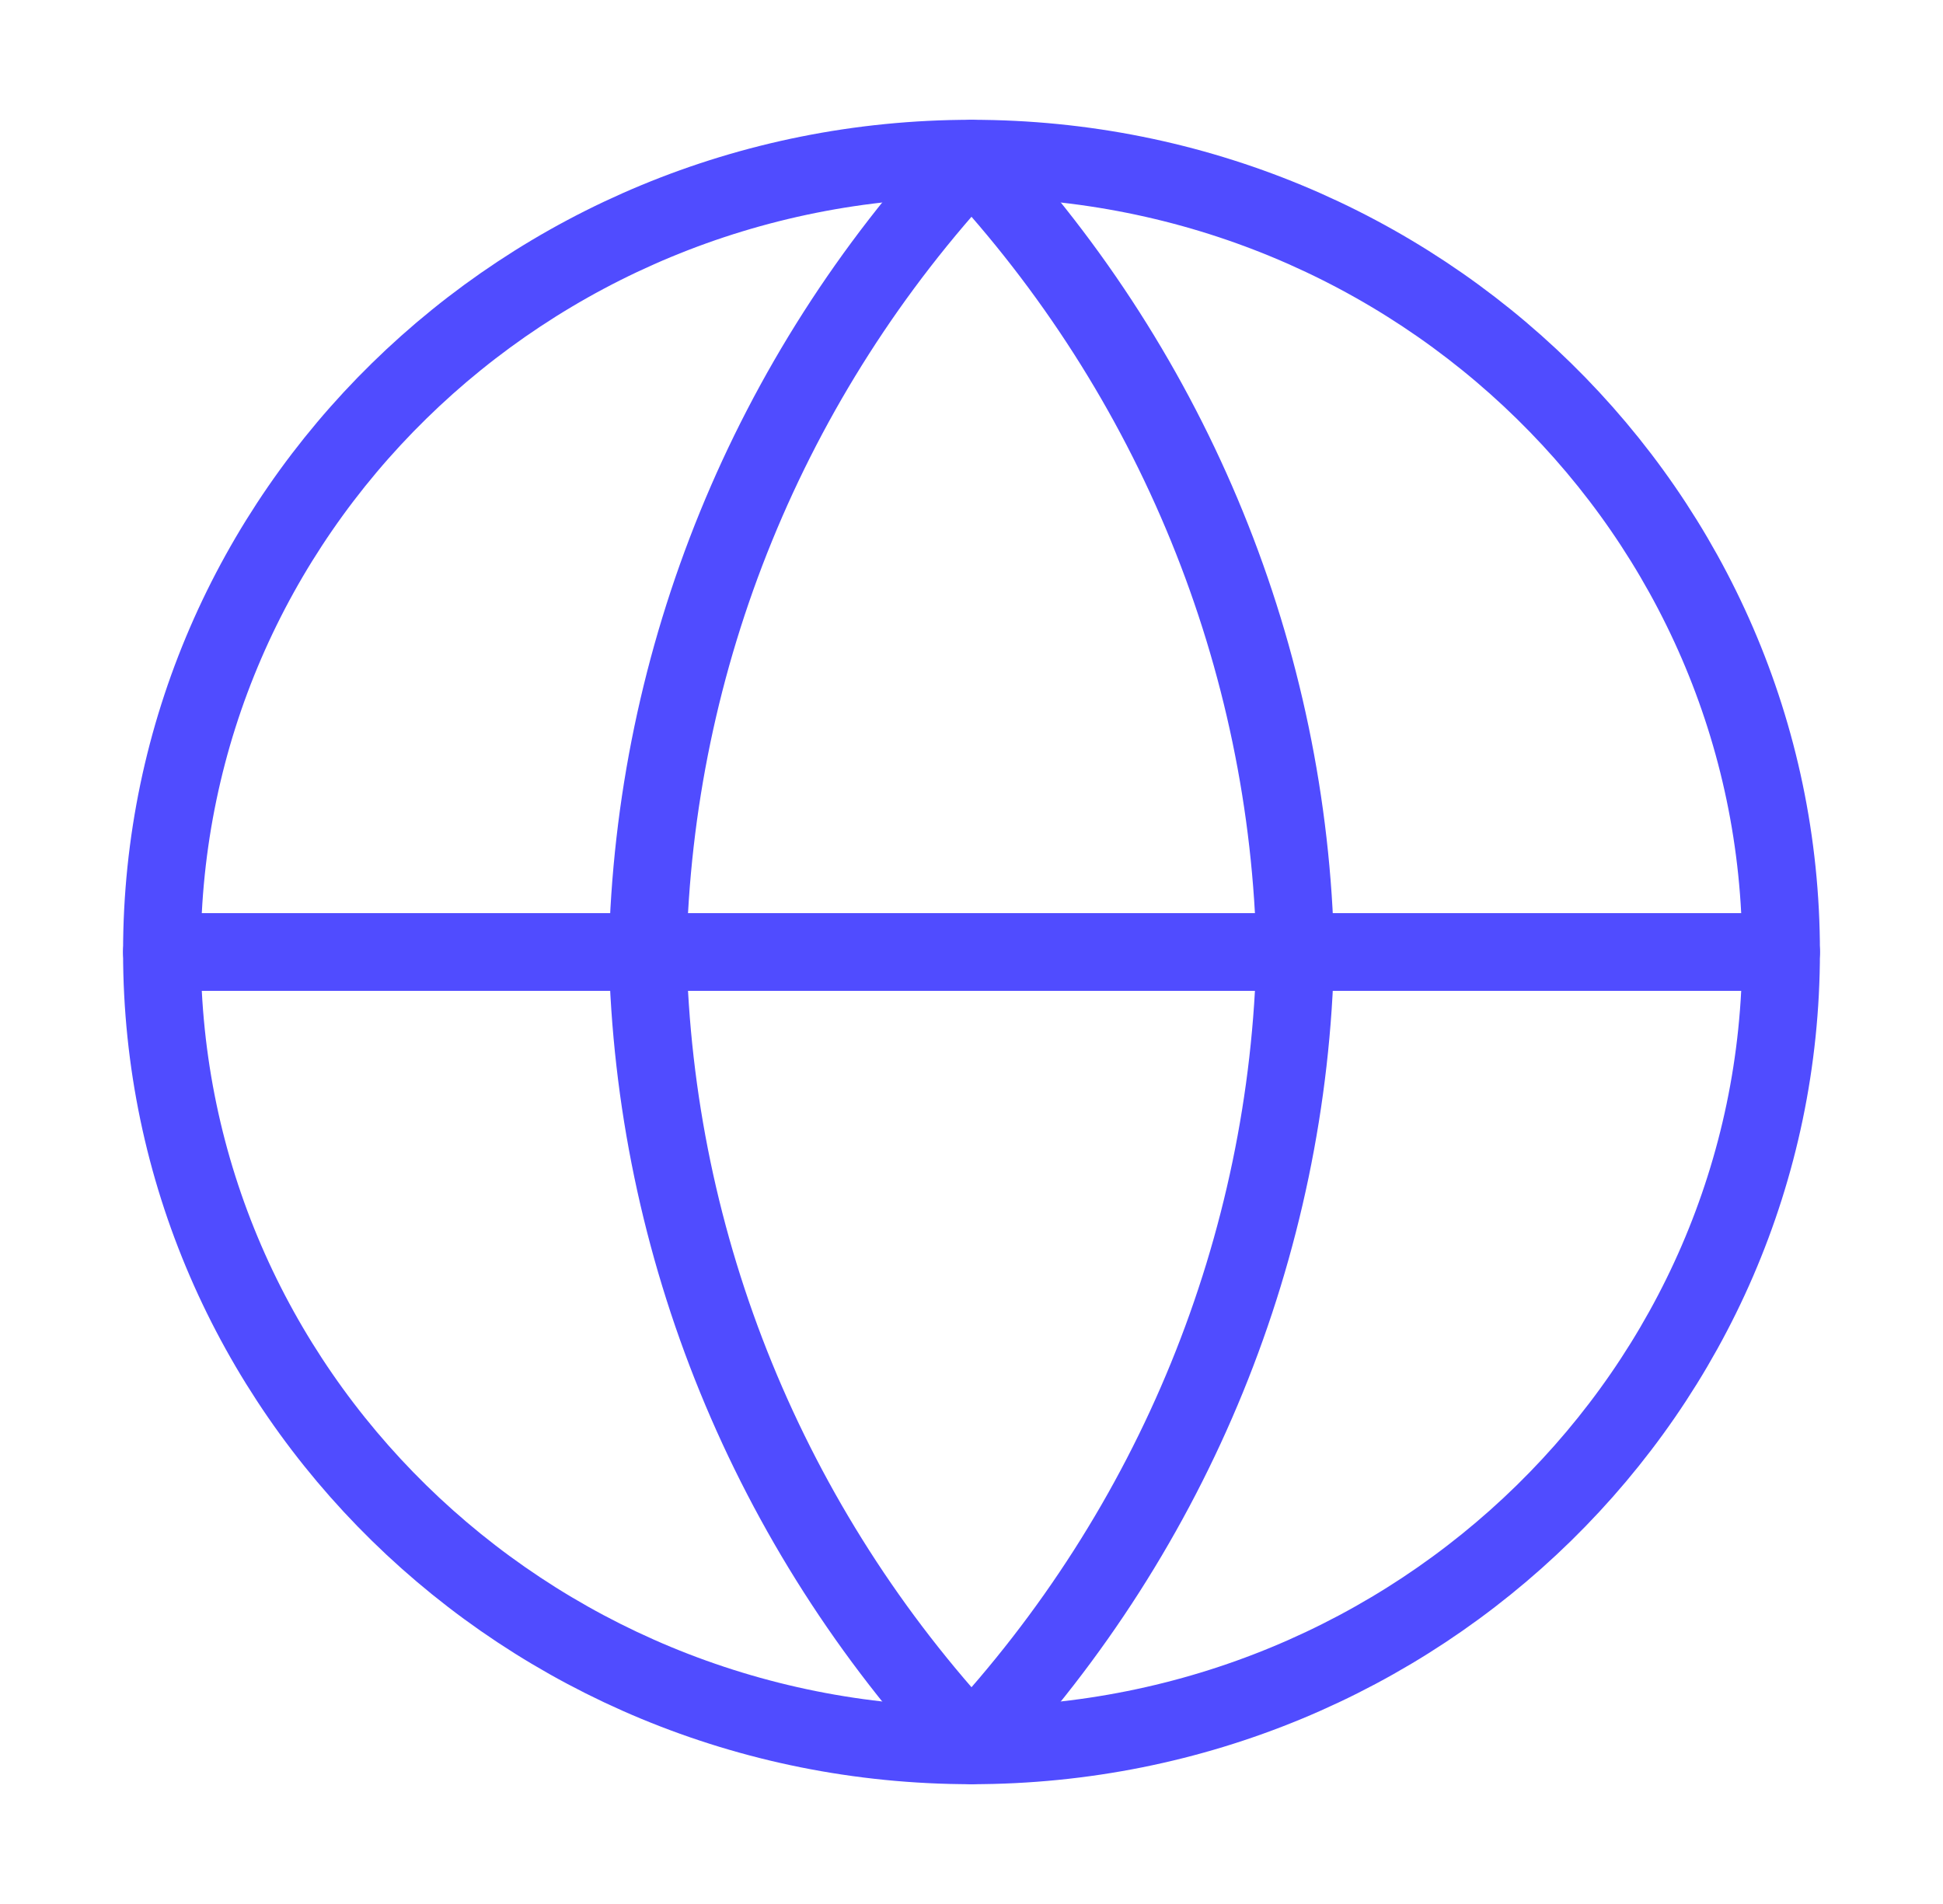 <svg width="50" height="49" viewBox="0 0 50 49" fill="none" xmlns="http://www.w3.org/2000/svg">
<path d="M25 44.917C36.506 44.917 45.833 35.776 45.833 24.5C45.833 13.224 36.506 4.083 25 4.083C13.494 4.083 4.167 13.224 4.167 24.5C4.167 35.776 13.494 44.917 25 44.917Z" stroke="#504CFF" stroke-width="2" stroke-linecap="round" stroke-linejoin="round"/>
<path d="M4.167 24.5H45.833" stroke="#504CFF" stroke-width="2" stroke-linecap="round" stroke-linejoin="round"/>
<path d="M25 4.083C30.211 9.674 33.172 16.93 33.333 24.5C33.172 32.07 30.211 39.326 25 44.917C19.789 39.326 16.827 32.07 16.666 24.5C16.827 16.93 19.789 9.674 25 4.083Z" stroke="#504CFF" stroke-width="2" stroke-linecap="round" stroke-linejoin="round"/>
</svg>
